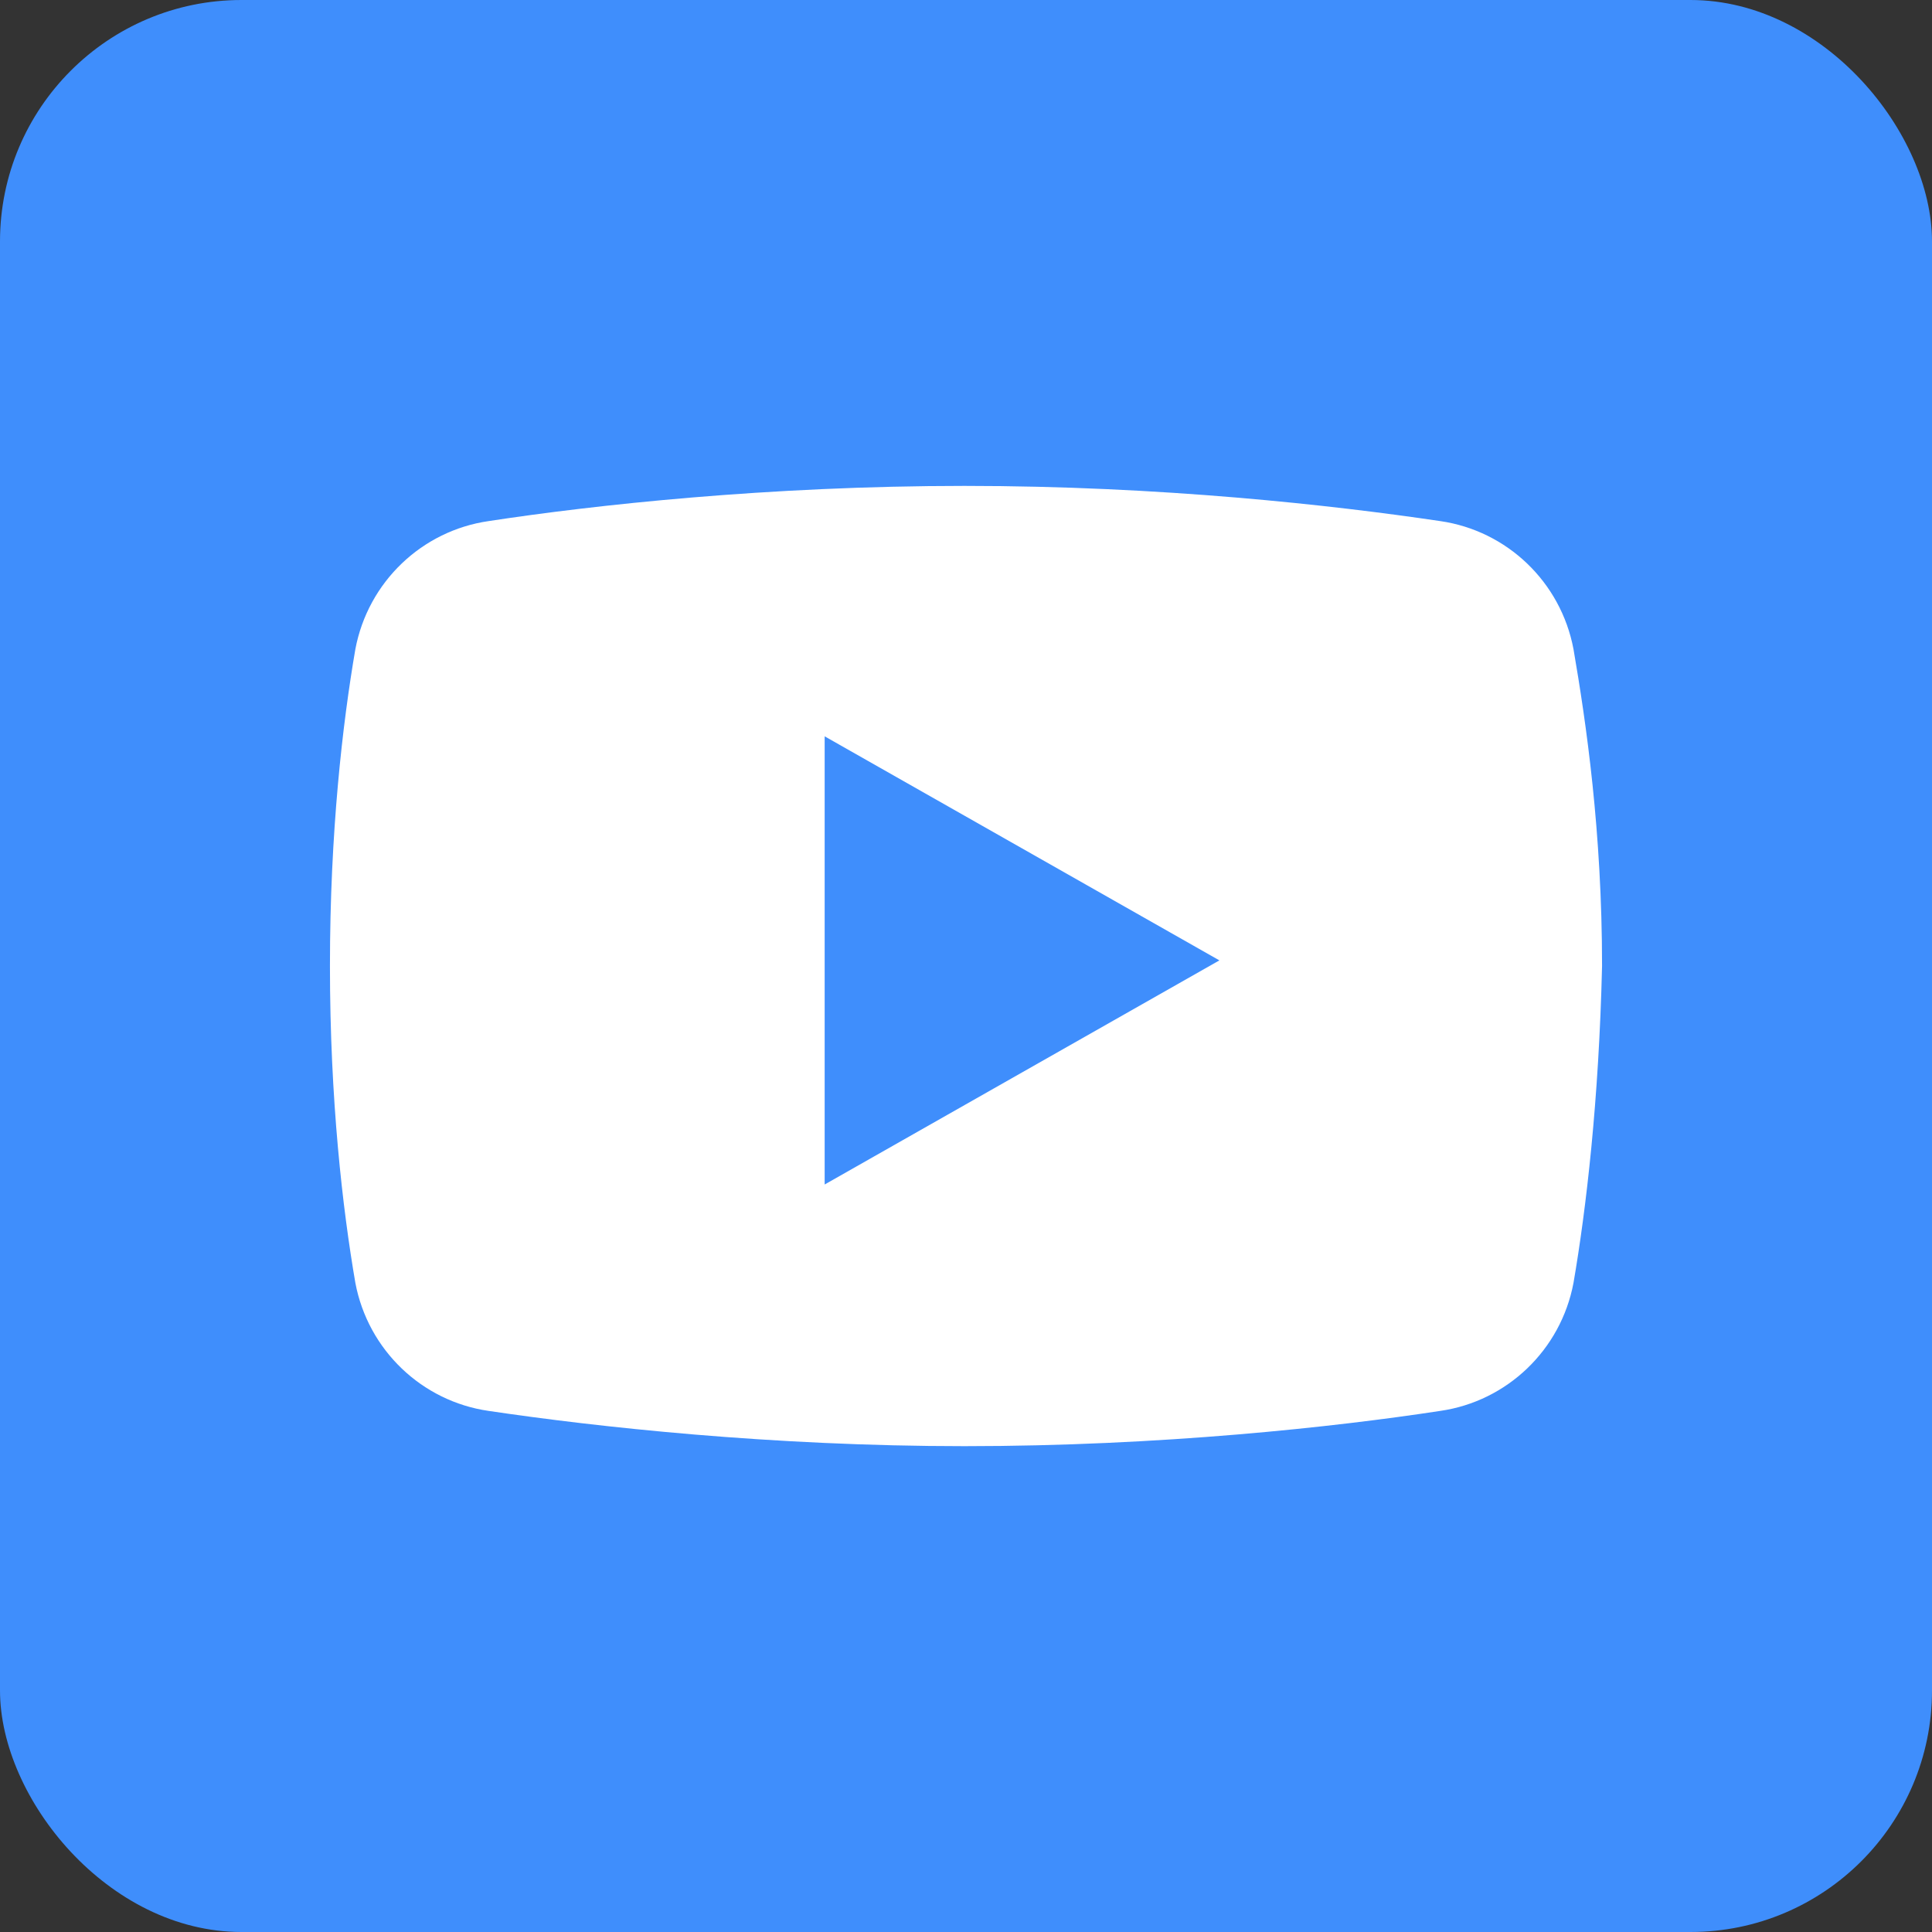 <svg width="32" height="32" viewBox="0 0 32 32" fill="none" xmlns="http://www.w3.org/2000/svg">
<rect x="0" y="0" width="32" height="32" fill="#333333" stroke="none"/>
<rect width="32" height="32" rx="4" fill="#3F8EFC"/>
<path d="M26.062 21.249C25.852 22.362 24.959 23.21 23.855 23.369C22.122 23.634 19.232 23.953 15.974 23.953C12.769 23.953 9.879 23.634 8.093 23.369C6.989 23.21 6.096 22.362 5.886 21.249C5.676 20.029 5.465 18.227 5.465 16C5.465 13.774 5.676 11.971 5.886 10.752C6.096 9.638 6.989 8.79 8.093 8.631C9.827 8.366 12.716 8.048 15.974 8.048C19.232 8.048 22.069 8.366 23.855 8.631C24.959 8.79 25.852 9.638 26.062 10.752C26.272 11.971 26.535 13.774 26.535 16C26.483 18.227 26.272 20.029 26.062 21.249Z" fill="white"/>
<path d="M13.659 19.619V12.196L20.197 15.907L13.659 19.619Z" fill="#3F8EFC"/>
</svg>

